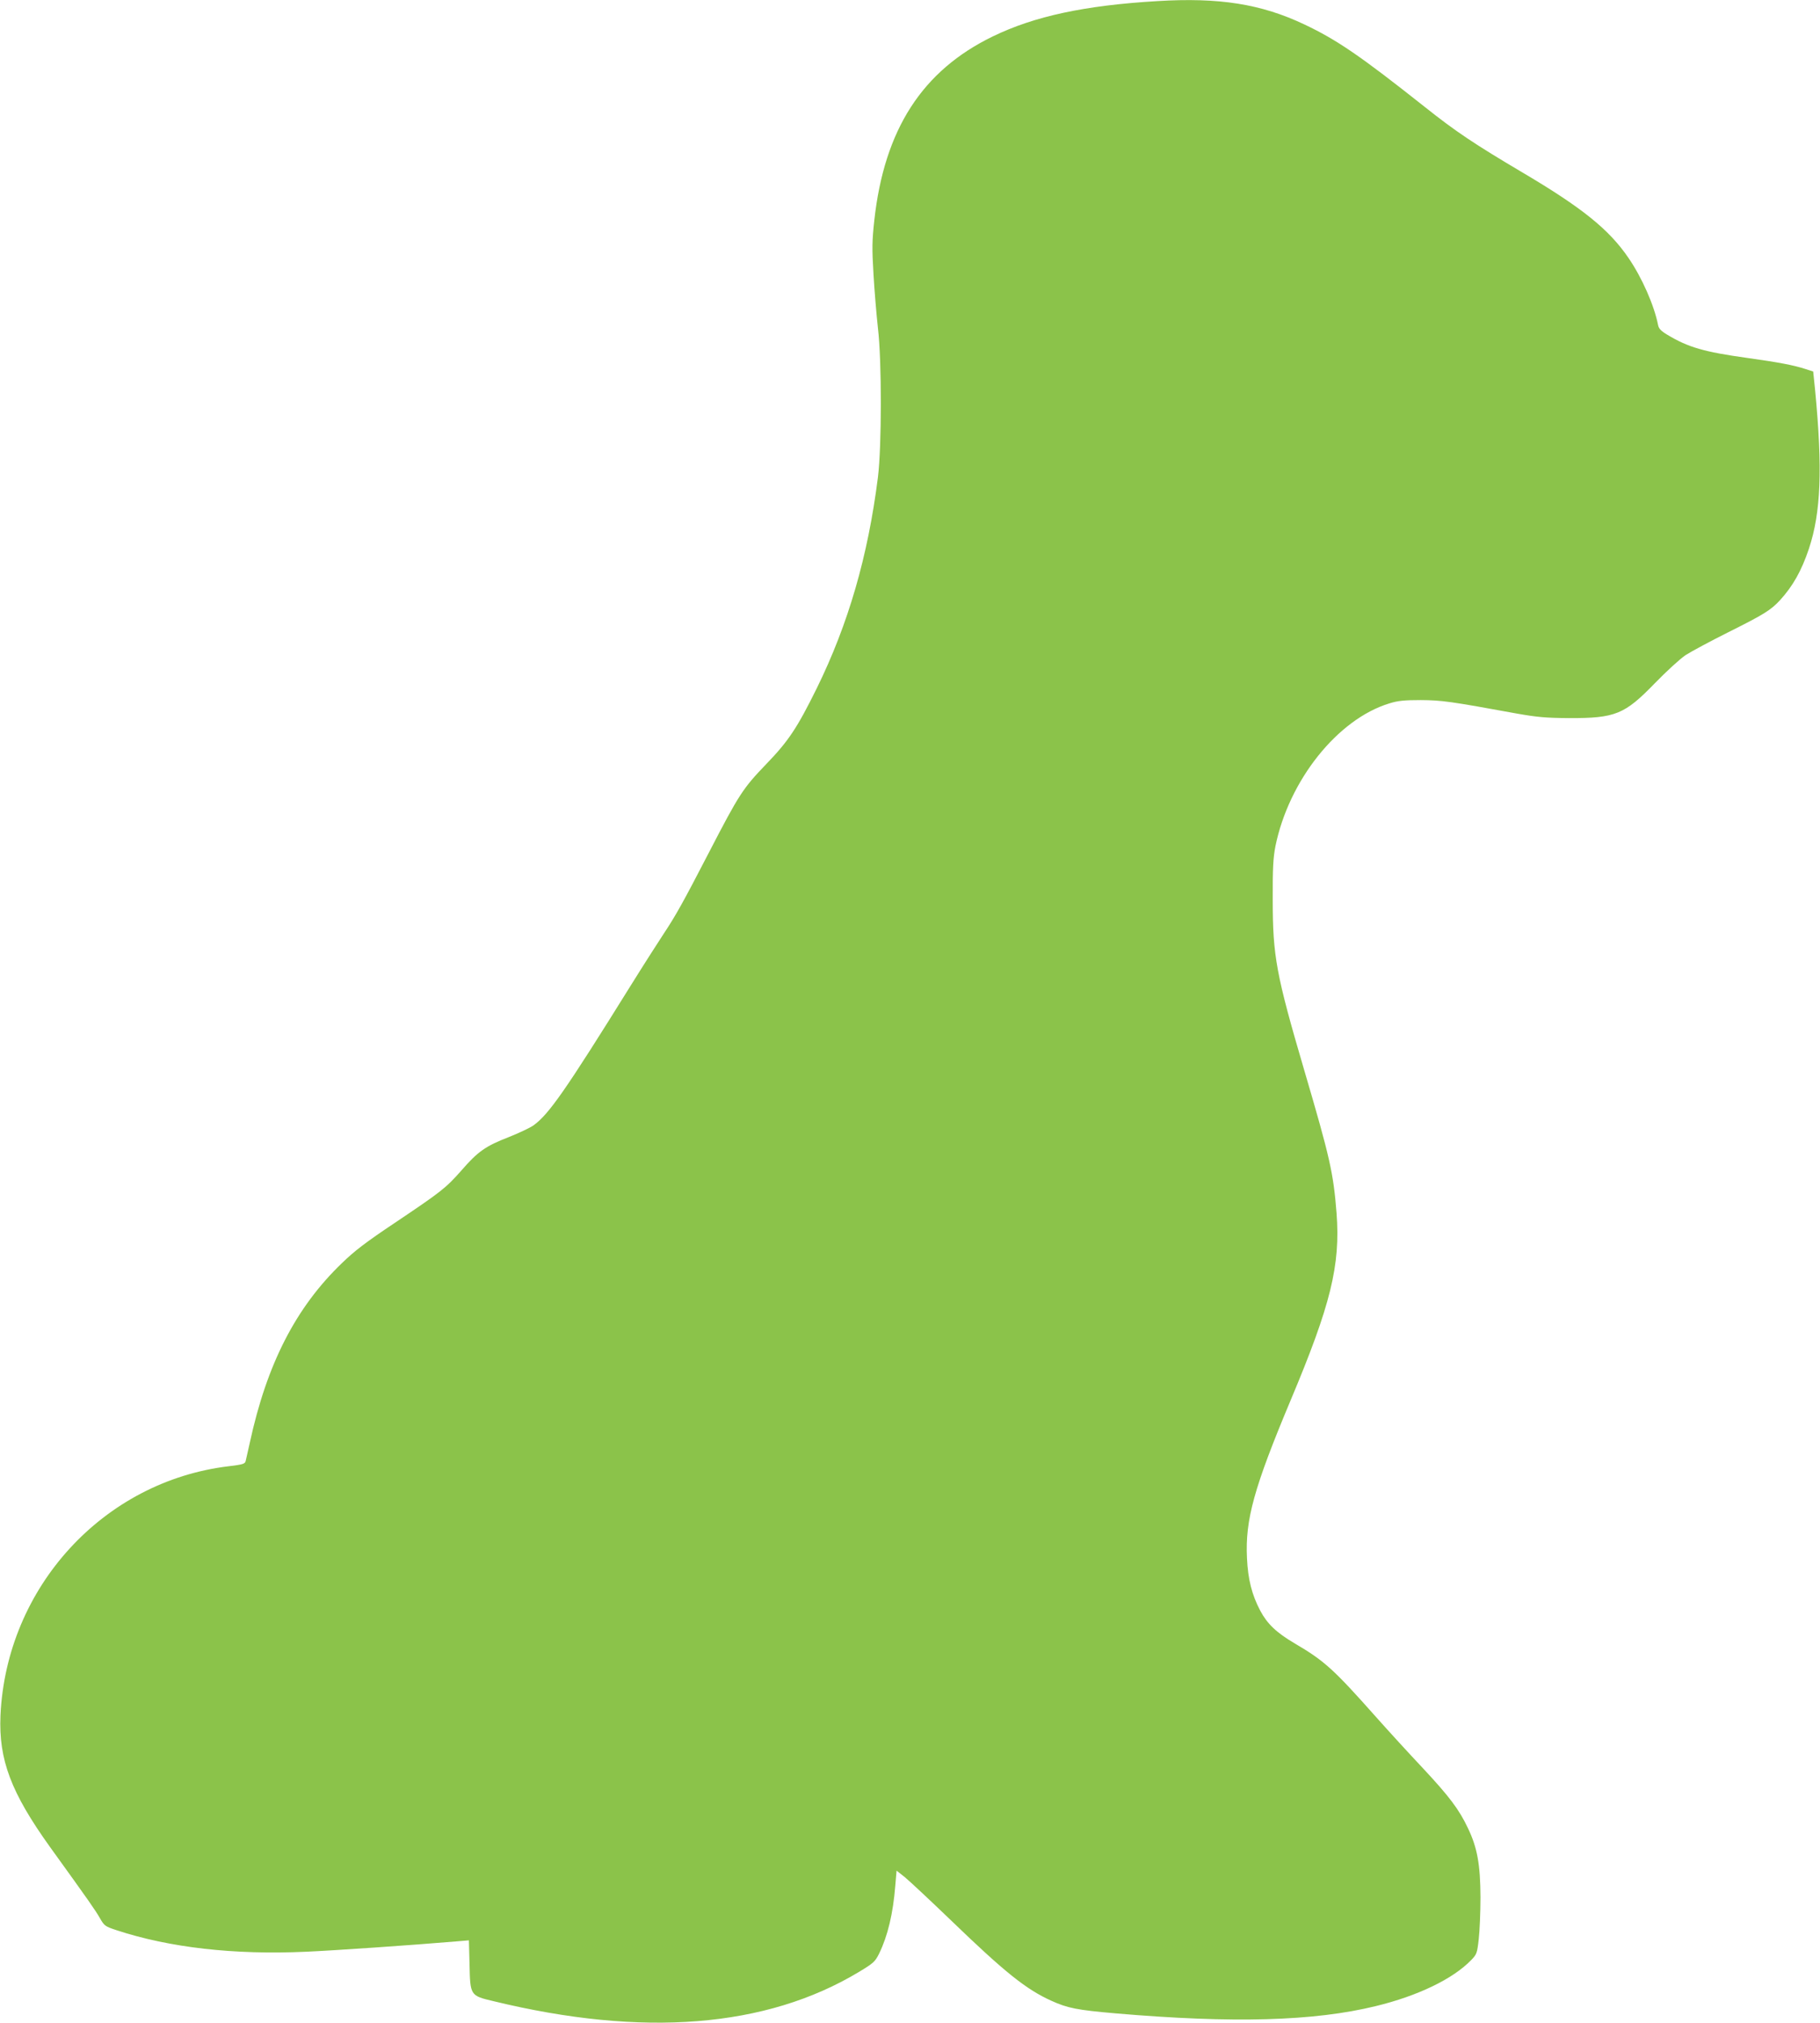 <?xml version="1.0" standalone="no"?>
<!DOCTYPE svg PUBLIC "-//W3C//DTD SVG 20010904//EN"
 "http://www.w3.org/TR/2001/REC-SVG-20010904/DTD/svg10.dtd">
<svg version="1.0" xmlns="http://www.w3.org/2000/svg"
 width="1152pt" height="1280pt" viewBox="0 0 1152 1280"
 preserveAspectRatio="xMidYMid meet">
<g transform="translate(0,1280) scale(0.1,-0.1)"
fill="#8bc34a" stroke="none">
<path d="M7325 12793 c-459 -27 -778 -96 -1040 -223 -448 -217 -688 -590 -751
-1165 -14 -128 -15 -178 -5 -341 6 -105 19 -258 28 -340 25 -208 24 -751 0
-944 -63 -499 -187 -928 -387 -1335 -124 -251 -179 -334 -319 -479 -148 -154
-171 -188 -364 -561 -163 -315 -210 -399 -287 -515 -31 -47 -126 -195 -210
-330 -410 -659 -515 -810 -613 -881 -21 -15 -91 -48 -156 -74 -147 -57 -196
-91 -300 -211 -100 -113 -127 -134 -425 -334 -178 -119 -252 -175 -333 -254
-291 -280 -474 -637 -582 -1136 -12 -52 -23 -104 -26 -115 -4 -18 -17 -22
-107 -33 -794 -95 -1408 -766 -1445 -1577 -12 -280 66 -487 314 -833 249 -345
287 -400 315 -449 28 -49 33 -53 106 -77 334 -110 744 -157 1201 -136 180 8
661 41 958 66 l71 6 4 -149 c4 -201 4 -201 152 -236 947 -230 1725 -168 2311
184 95 57 104 66 130 118 54 111 88 252 102 430 l8 94 52 -41 c28 -23 161
-147 295 -276 338 -326 473 -434 632 -506 103 -47 164 -59 406 -80 745 -64
1257 -50 1649 46 267 65 488 172 603 291 35 36 38 43 48 133 6 52 11 172 11
265 -1 206 -20 313 -79 436 -56 119 -118 201 -288 383 -82 87 -214 231 -293
320 -270 304 -327 356 -516 467 -116 68 -174 124 -218 207 -53 100 -78 199
-84 333 -12 243 45 447 277 1000 253 602 315 852 290 1182 -20 256 -42 352
-204 903 -178 606 -200 723 -200 1079 -1 202 3 267 17 340 85 417 393 804 721
904 54 17 94 21 200 21 133 -1 184 -8 611 -86 125 -22 180 -27 325 -28 295 -1
353 23 545 221 72 74 159 154 195 178 36 23 157 88 269 144 226 113 268 139
327 202 83 91 137 187 184 327 76 229 87 505 39 1004 l-12 117 -46 15 c-76 25
-176 44 -371 71 -274 38 -374 67 -507 147 -40 24 -54 39 -58 62 -25 125 -102
300 -188 425 -123 180 -294 317 -666 537 -311 184 -426 261 -626 420 -404 320
-553 422 -758 519 -274 130 -540 172 -932 148z"/>
</g>
</svg>
